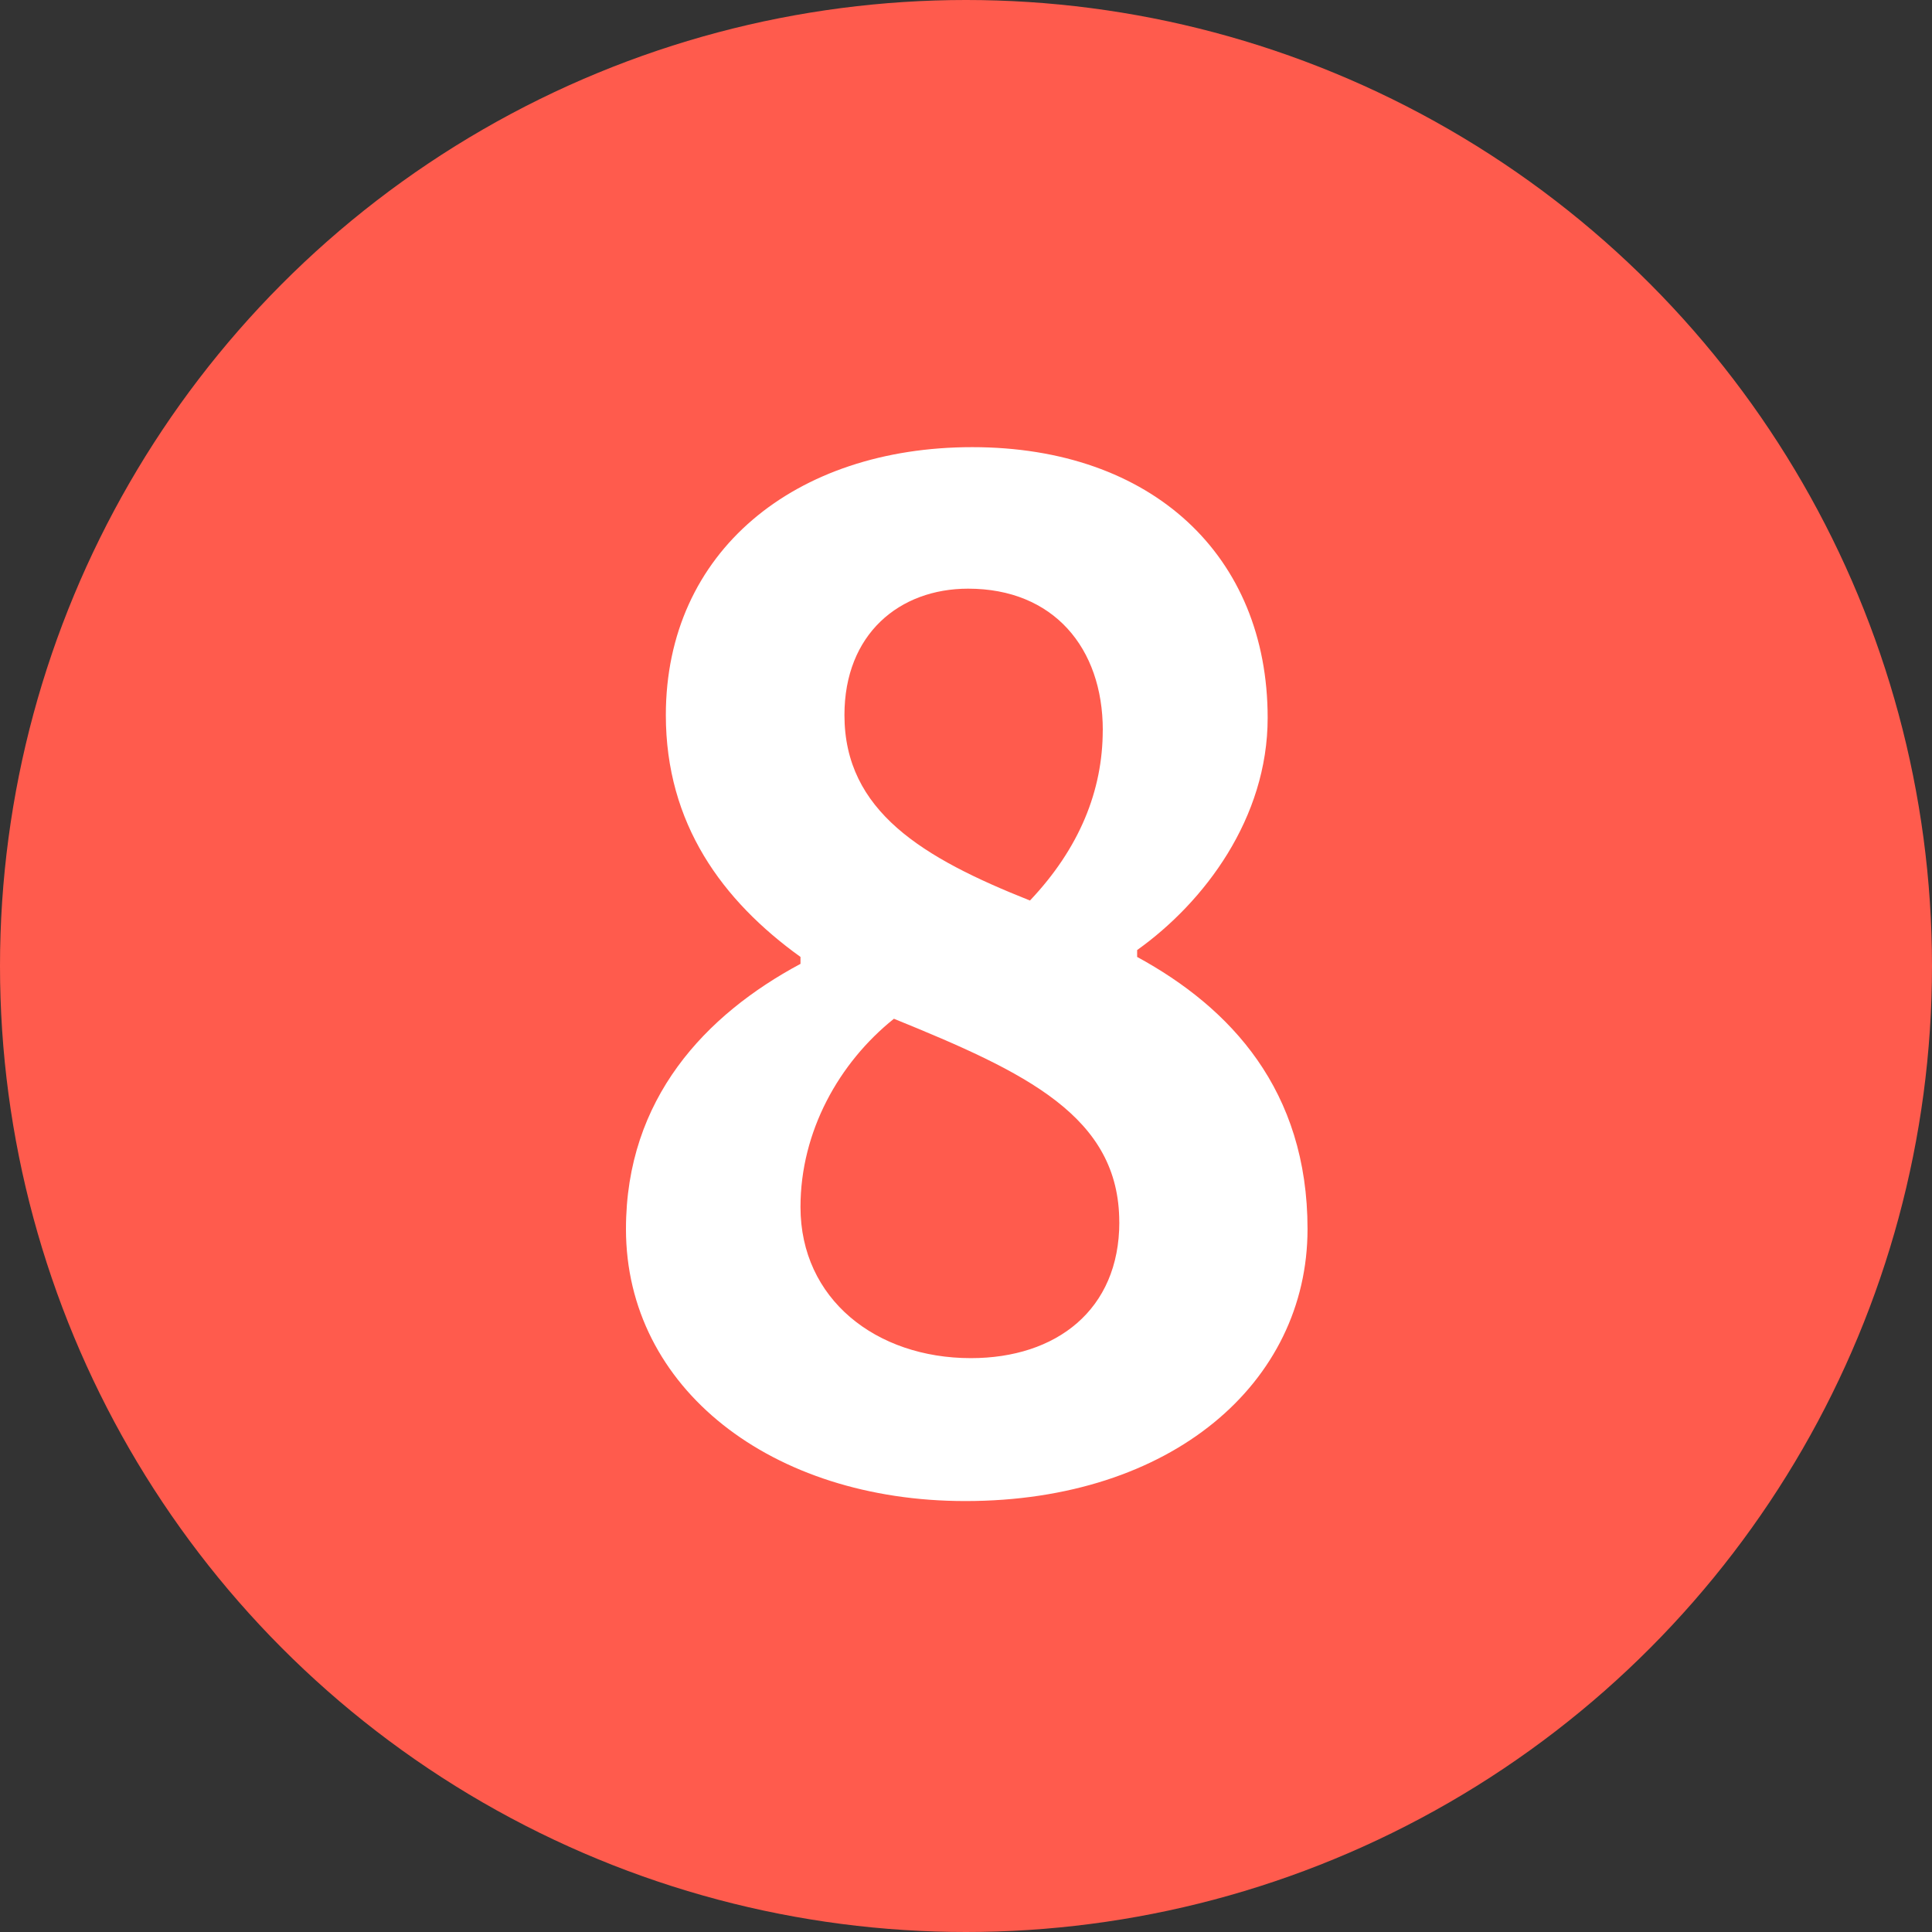 <?xml version="1.0" encoding="UTF-8"?>
<svg id="_圖層_1" data-name="圖層_1" xmlns="http://www.w3.org/2000/svg" version="1.1" viewBox="0 0 36 36">
  <rect x="0" y="0" width="36" height="36" fill="#333333" stroke="none"/>
  <!-- Generator: Adobe Illustrator 29.6.0, SVG Export Plug-In . SVG Version: 2.1.1 Build 207)  -->
  <defs>
    <style>
      .st0 {
        fill: #fff;
      }

      .st1 {
        fill: #ff5b4d;
      }
    </style>
  </defs>
  <circle class="st1" cx="18" cy="18" r="18"/>
  <path class="st0" d="M11.664,22.901c0-2.433,1.485-3.994,3.252-4.941v-.129c-1.459-1.05-2.509-2.483-2.509-4.506,0-3.047,2.406-4.993,5.709-4.993,3.354,0,5.505,2.023,5.505,5.044,0,1.869-1.178,3.432-2.432,4.327v.128c1.741.948,3.175,2.484,3.175,5.07,0,2.867-2.535,5.069-6.376,5.069-3.61,0-6.324-2.1-6.324-5.069ZM20.856,22.773c0-1.972-1.741-2.791-4.199-3.79-1.024.819-1.741,2.1-1.741,3.508,0,1.716,1.408,2.816,3.175,2.816,1.588,0,2.766-.896,2.766-2.534ZM20.549,13.606c0-1.536-.922-2.637-2.509-2.637-1.28,0-2.305.845-2.305,2.355,0,1.792,1.46,2.663,3.457,3.456.921-.973,1.356-2.048,1.356-3.175Z"/>
</svg>